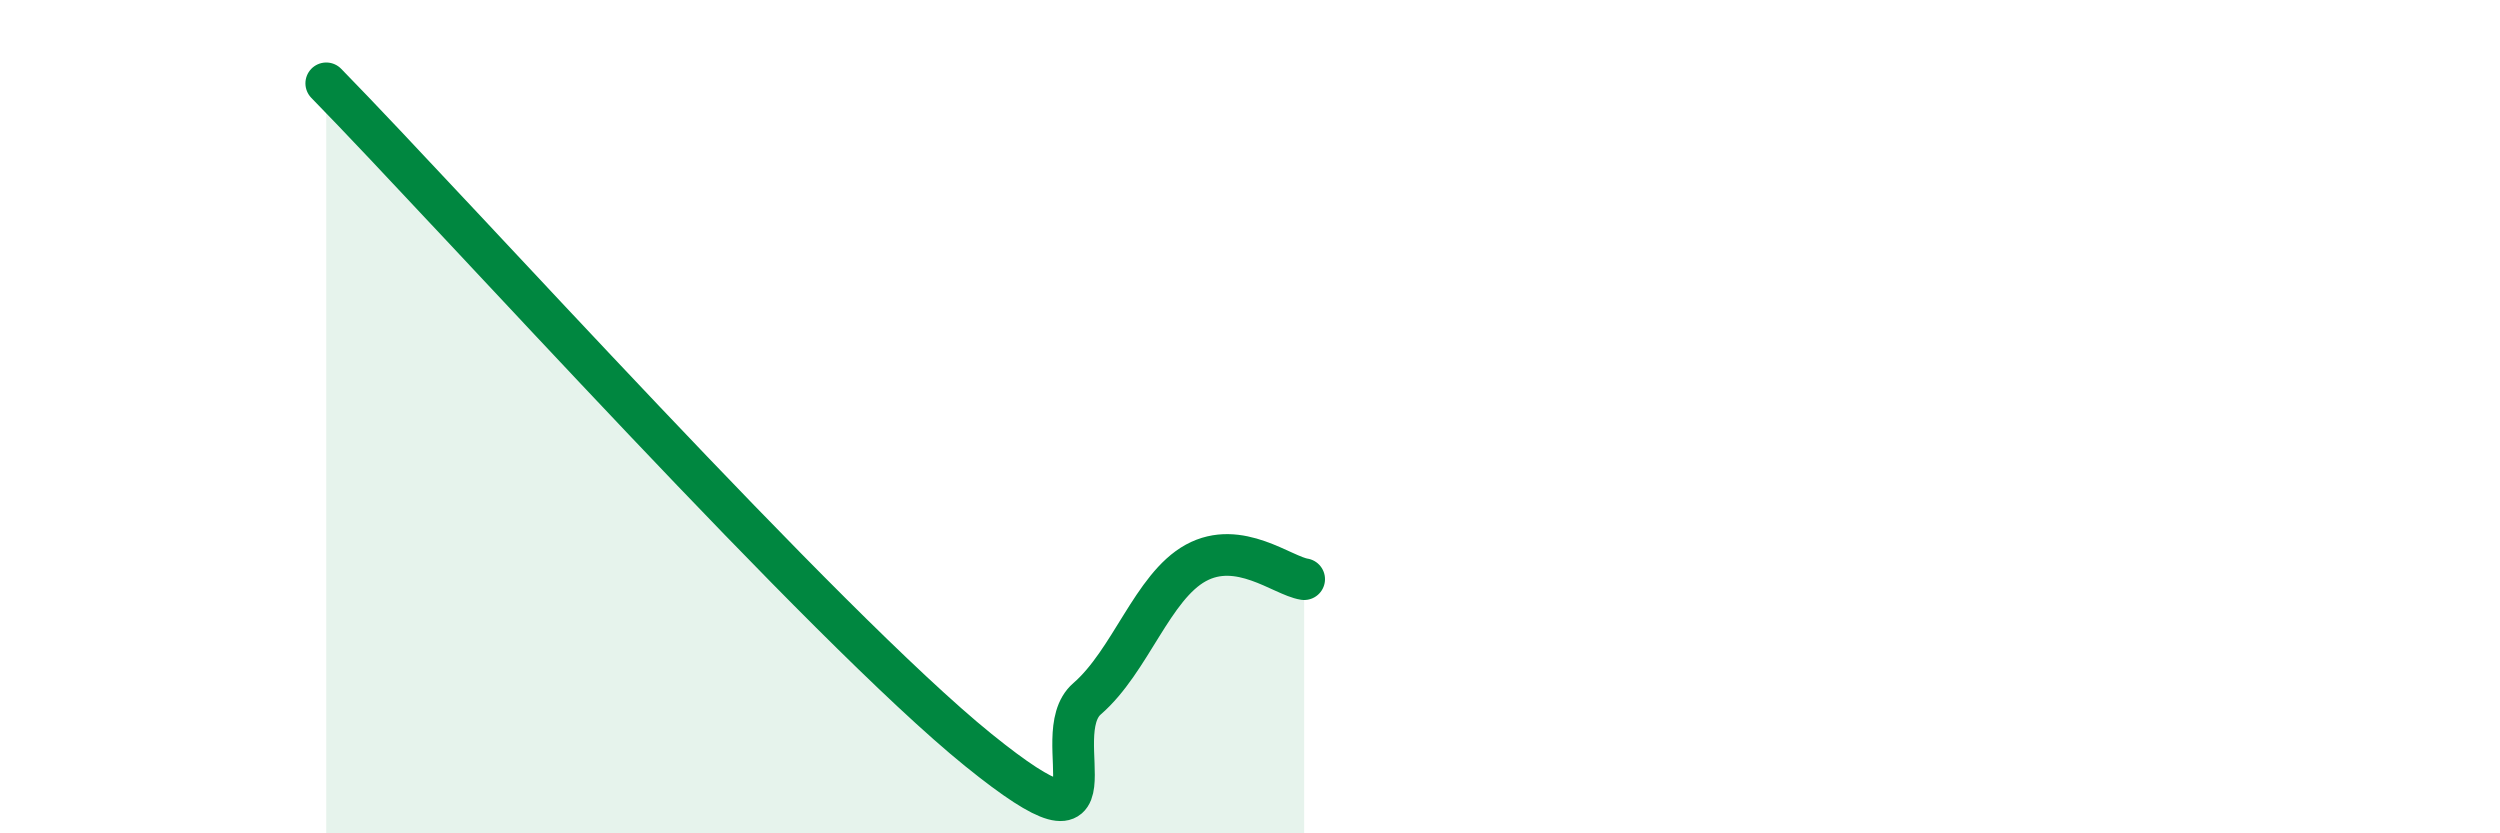 
    <svg width="60" height="20" viewBox="0 0 60 20" xmlns="http://www.w3.org/2000/svg">
      <path
        d="M 7.83,2 C 10.96,5.2 19.83,15.05 23.48,18 C 27.13,20.95 25.05,17.67 26.09,16.77 C 27.13,15.87 27.66,14.08 28.7,13.51 C 29.74,12.94 30.78,13.82 31.3,13.9L31.3 20L7.83 20Z"
        fill="#008740"
        opacity="0.1"
        stroke-linecap="round"
        stroke-linejoin="round"
      />
      <path
        d="M 7.83,2 C 10.96,5.2 19.83,15.05 23.48,18 C 27.13,20.95 25.05,17.67 26.09,16.77 C 27.13,15.87 27.66,14.08 28.7,13.51 C 29.74,12.94 30.78,13.82 31.3,13.9"
        stroke="#008740"
        stroke-width="1"
        fill="none"
        stroke-linecap="round"
        stroke-linejoin="round"
      />
    </svg>
  